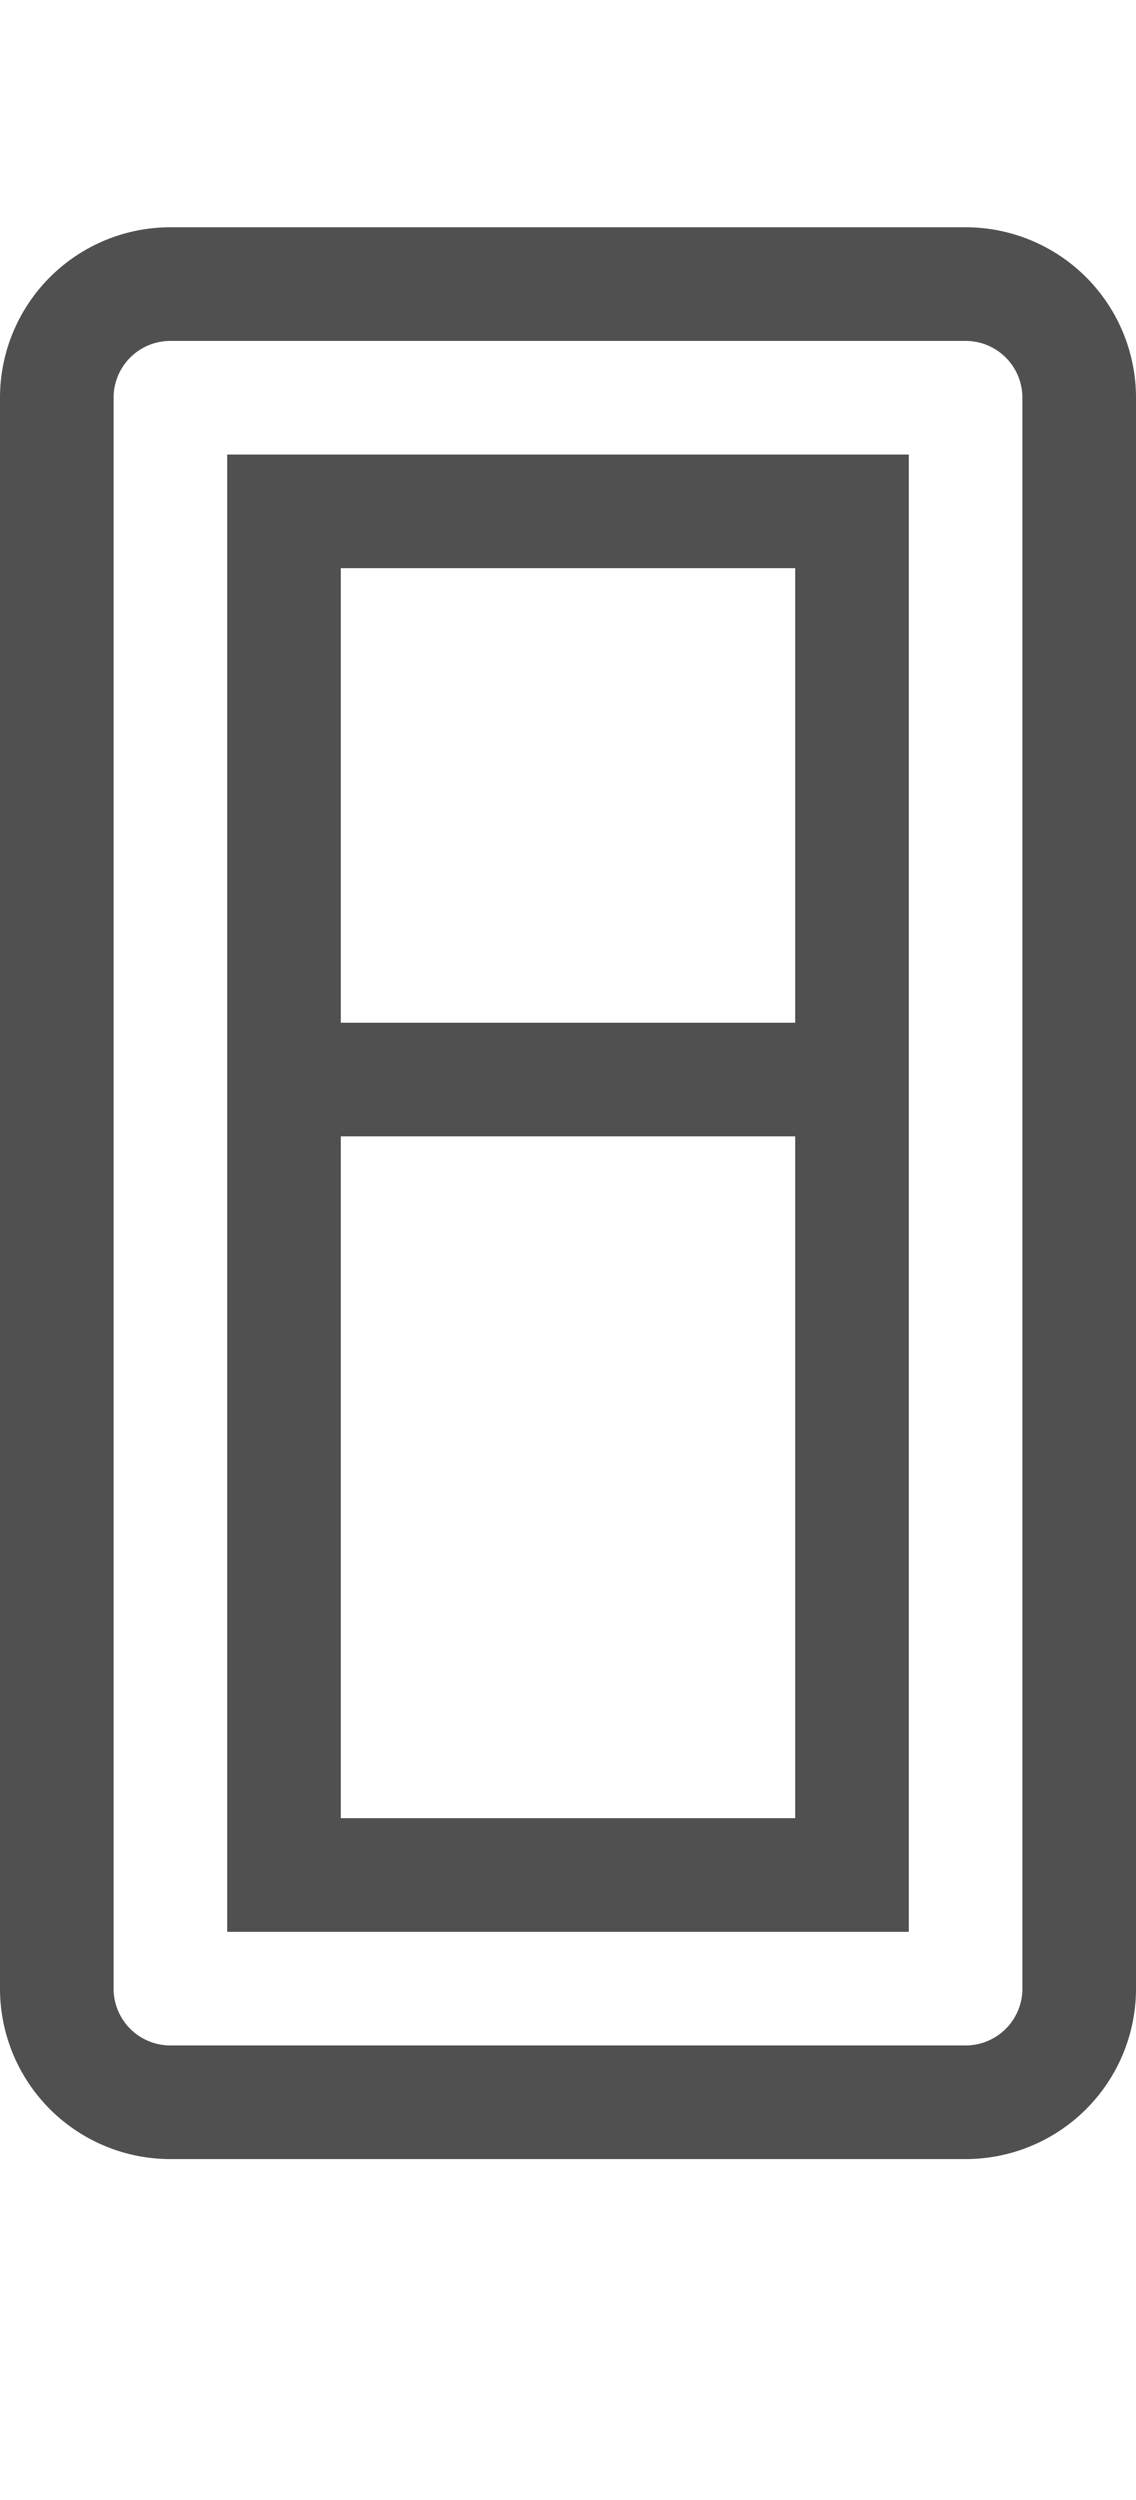 <svg id="2a254735-e537-445d-b6f3-45fb6a04f5e6" data-name="GiraDoorCommunicationHomeStationVideo_44px" xmlns="http://www.w3.org/2000/svg" viewBox="0 0 20 44">
  <defs>
    <style>
      .\34 8c9abb8-a205-440d-b997-2f6c9bab7fbf {
        fill: #505050;
      }
    </style>
  </defs>
  <title>GiraDoorCommunicationHomeStationVideo_44px</title>
  <path class="48c9abb8-a205-440d-b997-2f6c9bab7fbf" d="M17,4H3A3,3,0,0,0,0,7V35a3,3,0,0,0,3,3H17a3,3,0,0,0,3-3V7A3,3,0,0,0,17,4Zm1,31a1,1,0,0,1-1,1H3a1,1,0,0,1-1-1V7A1,1,0,0,1,3,6H17a1,1,0,0,1,1,1ZM4,34H16V8H4ZM6,10h8v8H6ZM6,20h8V32H6Z"/>
</svg>
